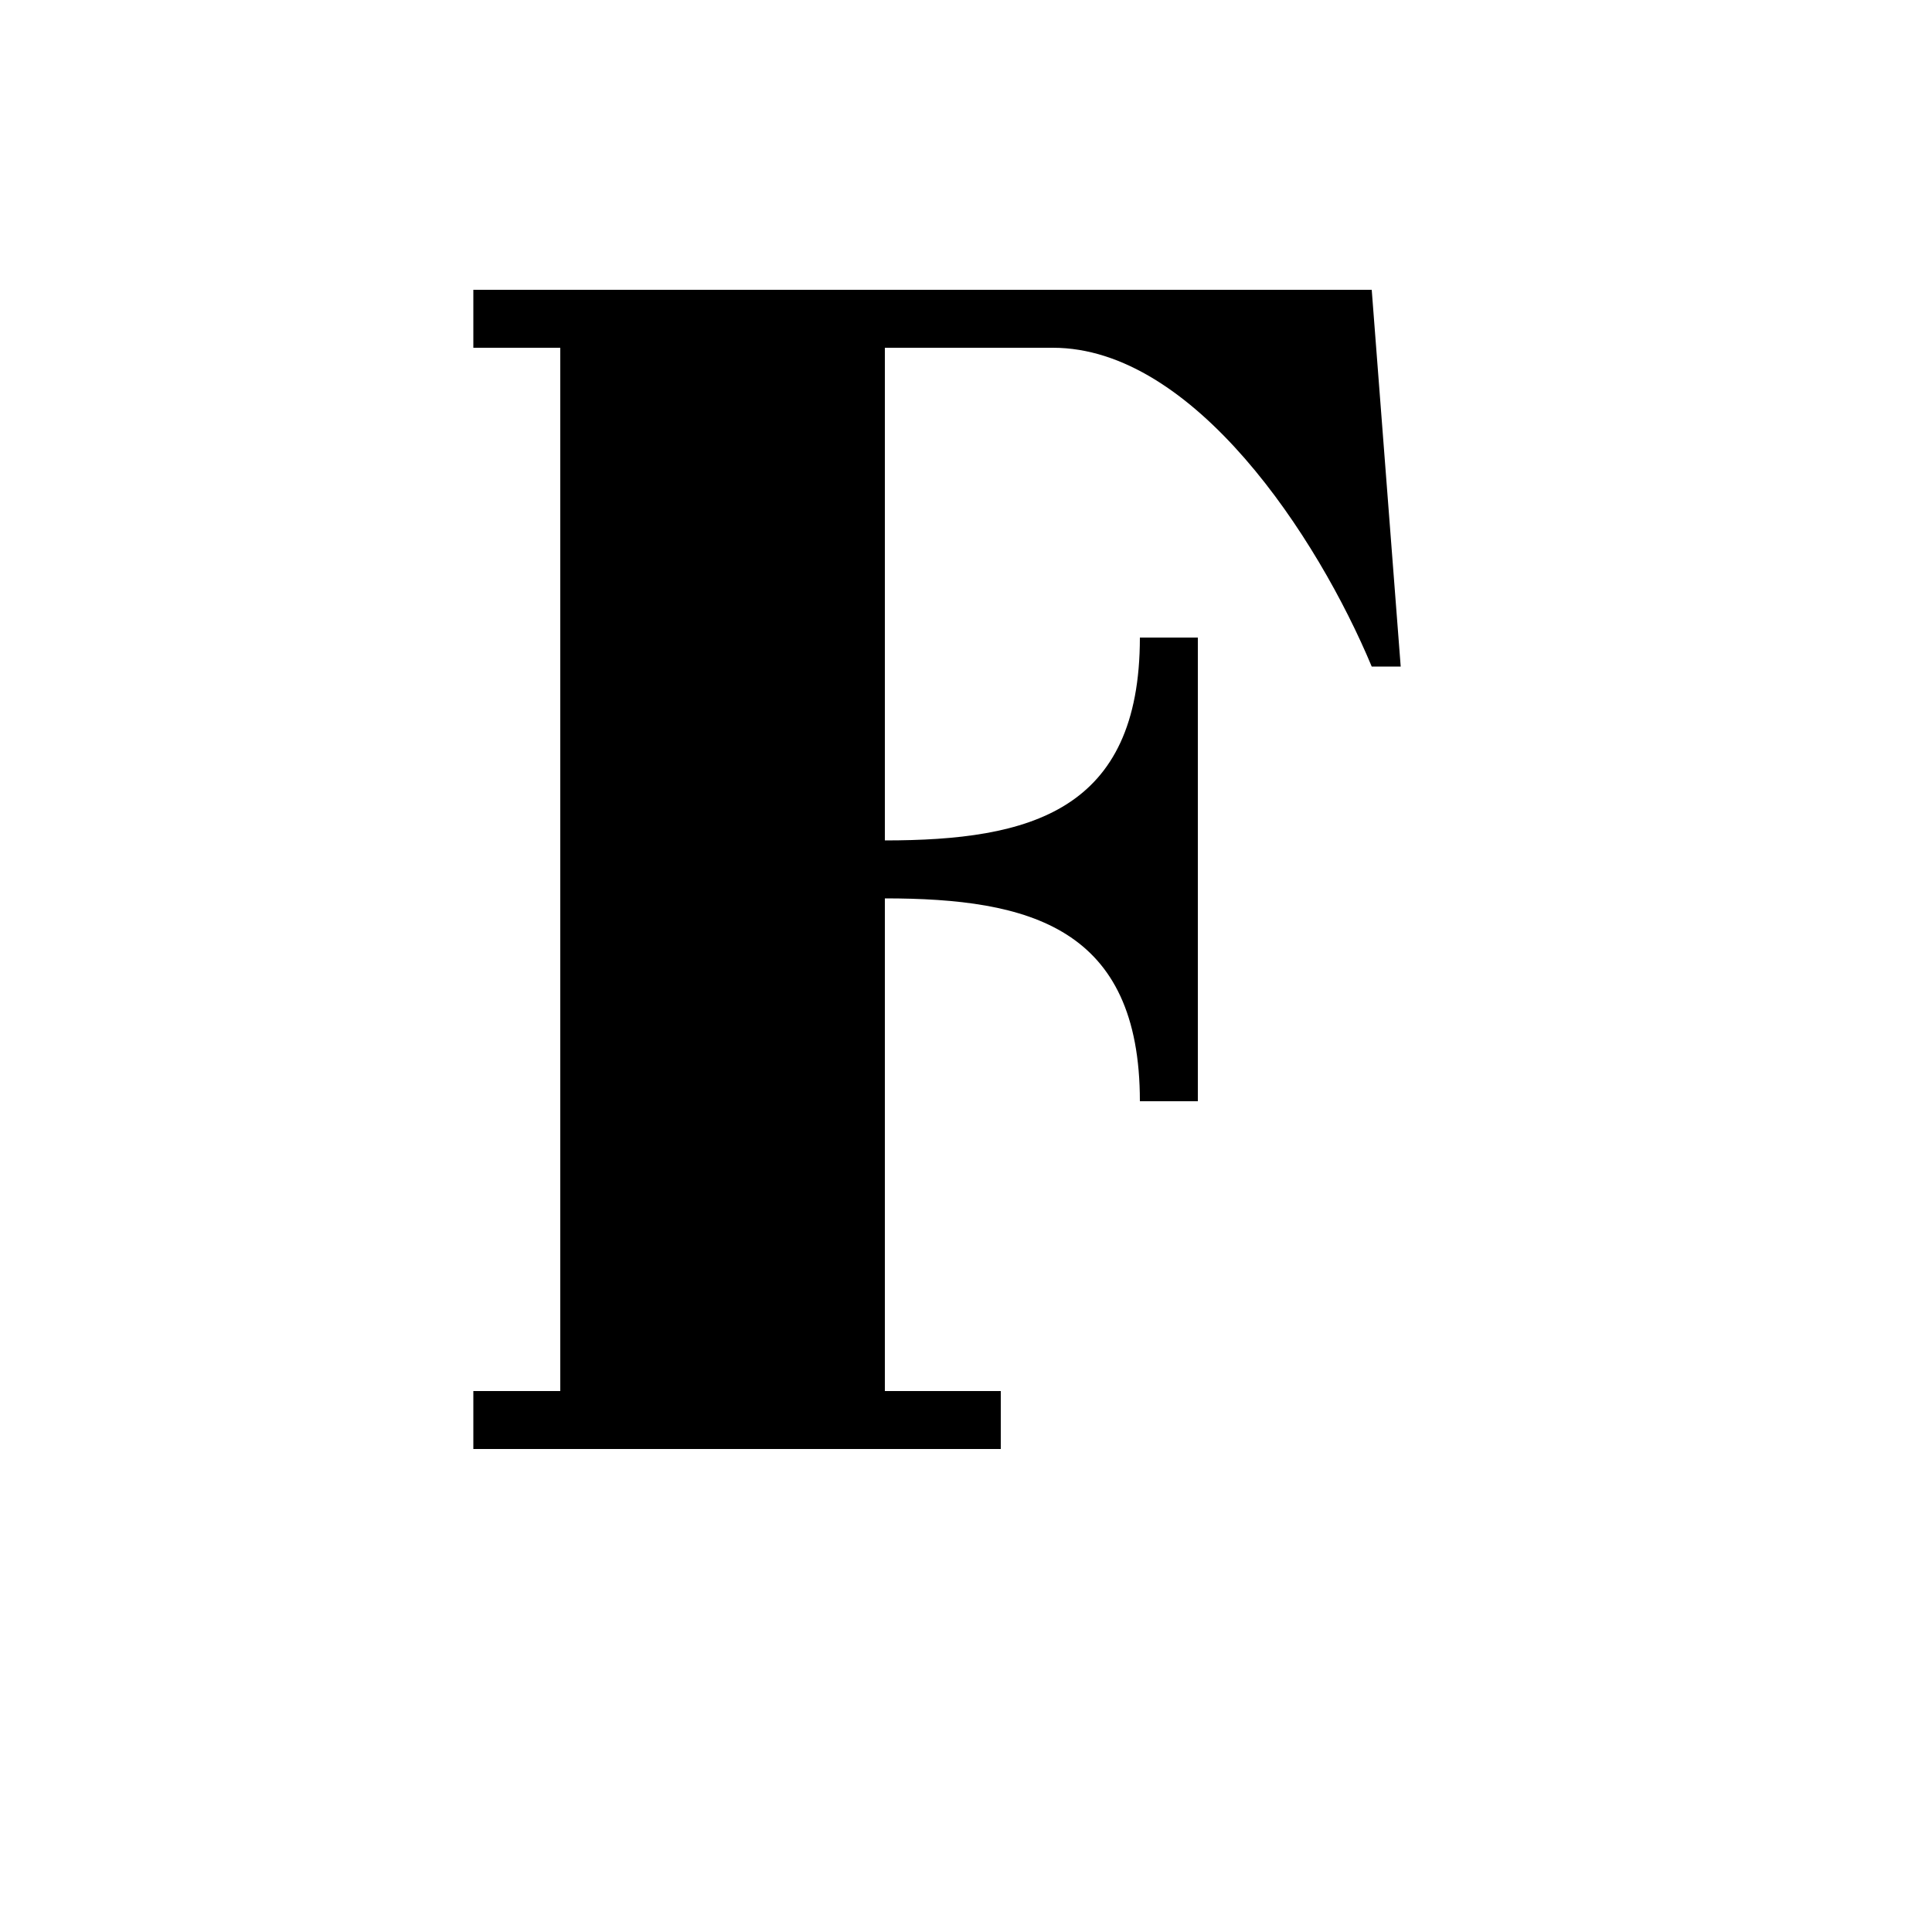 <?xml version="1.0" encoding="UTF-8"?><svg xmlns="http://www.w3.org/2000/svg" width="1024" height="1024" viewBox="0 0 1 1.0"><title>fancy-upper-f</title><path id="character-fancy-upper-f" fill-rule="evenodd" d="M .59,.57 L .62,.57 L .62,.33 L .59,.33 C .59,.42 .533,.435 .458,.435 L .458,.18 L .545,.18 C .618,.18 .682,.278 .71,.345 L .725,.345 L .71,.15 L .245,.15 L .245,.18 L .29,.18 L .29,.72 L .245,.72 L .245,.75 L .518,.75 L .518,.72 L .458,.72 L .458,.465 C .533,.465 .59,.48 .59,.57 z" /></svg>